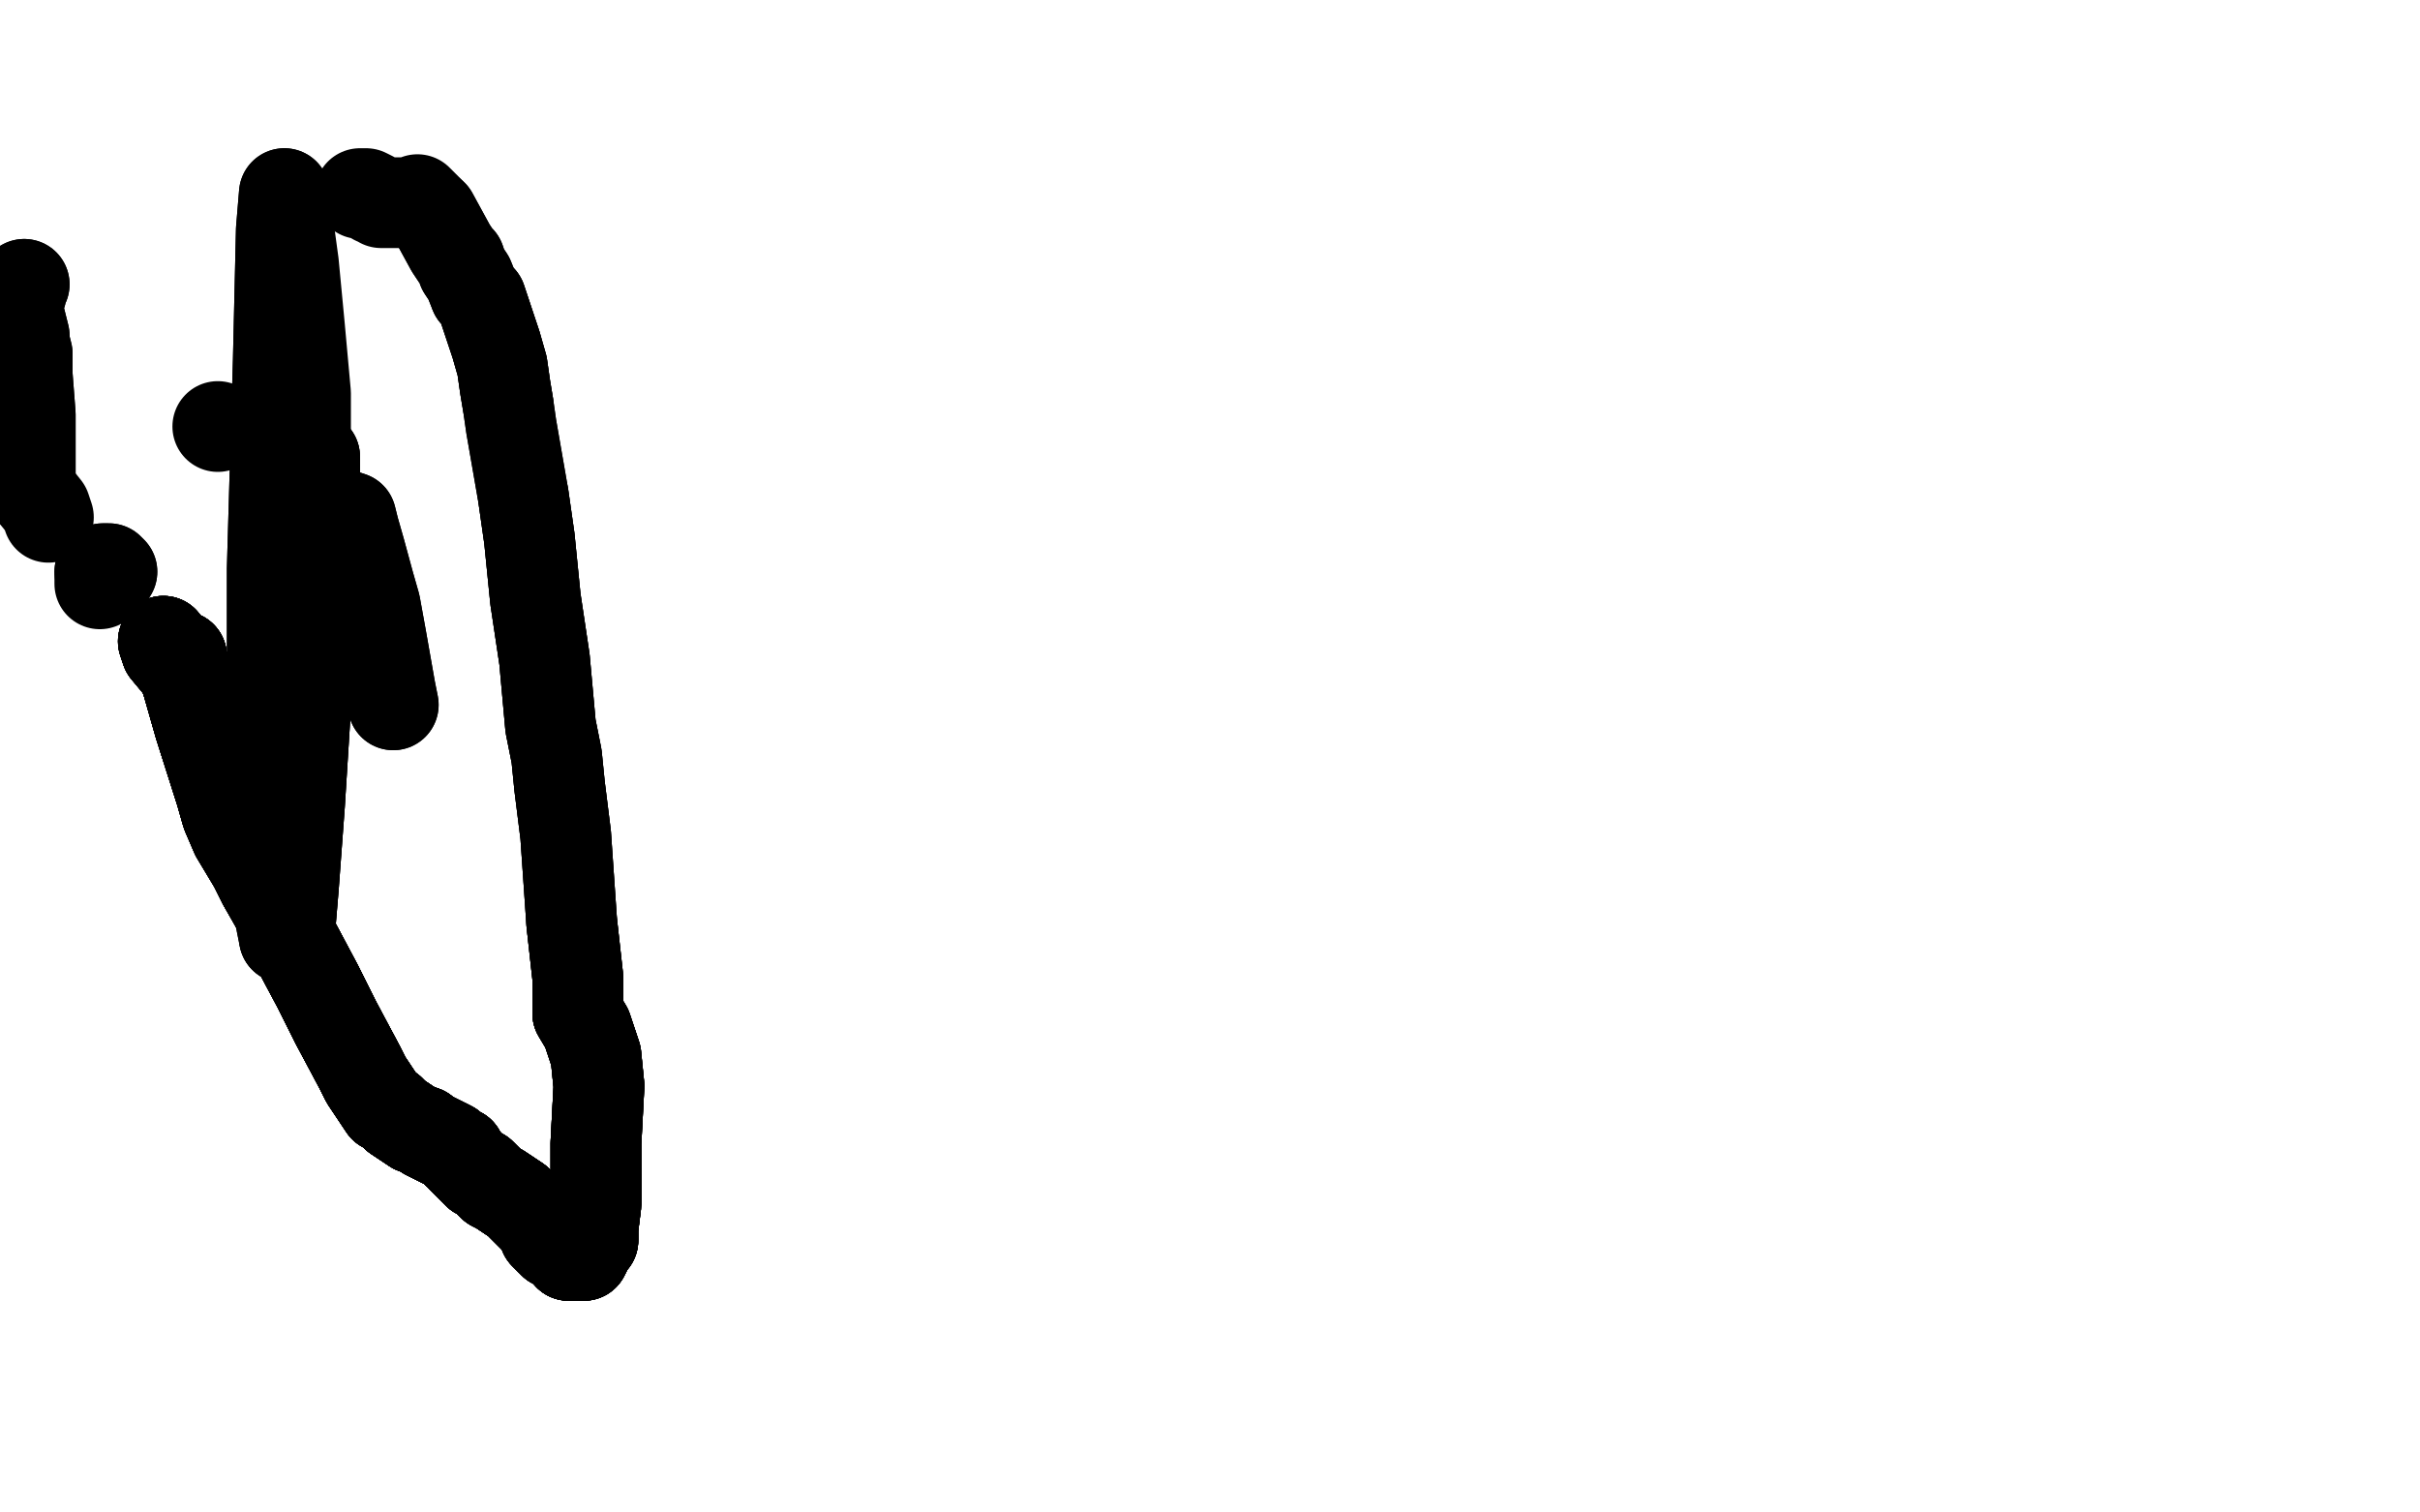 <?xml version="1.0" standalone="no"?>
<!DOCTYPE svg PUBLIC "-//W3C//DTD SVG 1.1//EN"
"http://www.w3.org/Graphics/SVG/1.1/DTD/svg11.dtd">

<svg width="800" height="500" version="1.1" xmlns="http://www.w3.org/2000/svg" xmlns:xlink="http://www.w3.org/1999/xlink" style="stroke-antialiasing: false"><desc>This SVG has been created on https://colorillo.com/</desc><rect x='0' y='0' width='800' height='500' style='fill: rgb(255,255,255); stroke-width:0' /><polyline points="54,212 55,215 60,221 62,224 63,225 63,225 62,224" style="fill: none; stroke: #000000; stroke-width: 30; stroke-linejoin: round; stroke-linecap: round; stroke-antialiasing: false; stroke-antialias: 0; opacity: 1.0"/>
<polyline points="54,212 55,215 60,221 62,224 63,225 63,225 62,224 62,223 62,223 60,220 60,218 60,218 60,218" style="fill: none; stroke: #000000; stroke-width: 30; stroke-linejoin: round; stroke-linecap: round; stroke-antialiasing: false; stroke-antialias: 0; opacity: 1.0"/>
<polyline points="54,212 55,215 60,221 62,224 63,225 63,225 62,224 62,223 62,223 60,220 60,218 60,218 60,218 60,217 60,218 60,221 61,223 62,226 66,240 73,262 75,269 78,276 84,286 87,292 91,299 94,305 97,311 105,326 111,338" style="fill: none; stroke: #000000; stroke-width: 30; stroke-linejoin: round; stroke-linecap: round; stroke-antialiasing: false; stroke-antialias: 0; opacity: 1.0"/>
<polyline points="54,212 55,215 60,221 62,224 63,225 63,225 62,224 62,223 62,223 60,220 60,218 60,218 60,218 60,217 60,218 60,221 61,223 62,226 66,240 73,262 75,269 78,276 84,286 87,292 91,299 94,305 97,311 105,326 111,338 119,353 121,357 125,363 127,366 129,367 131,369 134,371 137,373" style="fill: none; stroke: #000000; stroke-width: 30; stroke-linejoin: round; stroke-linecap: round; stroke-antialiasing: false; stroke-antialias: 0; opacity: 1.0"/>
<polyline points="54,212 55,215 60,221 62,224 63,225 63,225 62,224 62,223 62,223 60,220 60,218 60,218 60,218 60,217 60,218 60,221 61,223 62,226 66,240 73,262 75,269 78,276 84,286 87,292 91,299 94,305 97,311 105,326 111,338 119,353 121,357 125,363 127,366 129,367 131,369 134,371 137,373 140,374 141,375 145,377 147,378 149,379 150,380 151,381 152,381" style="fill: none; stroke: #000000; stroke-width: 30; stroke-linejoin: round; stroke-linecap: round; stroke-antialiasing: false; stroke-antialias: 0; opacity: 1.0"/>
<polyline points="54,212 55,215 60,221 62,224 63,225 63,225 62,224 62,223 62,223 60,220 60,218 60,218 60,218 60,217 60,218 60,221 61,223 62,226 66,240 73,262 75,269" style="fill: none; stroke: #000000; stroke-width: 30; stroke-linejoin: round; stroke-linecap: round; stroke-antialiasing: false; stroke-antialias: 0; opacity: 1.0"/>
<polyline points="62,224 62,223 62,223 60,220 60,218 60,218 60,218 60,217 60,218 60,221 61,223 62,226 66,240 73,262 75,269 78,276 84,286 87,292 91,299 94,305 97,311 105,326 111,338 119,353 121,357 125,363 127,366 129,367 131,369 134,371 137,373 140,374 141,375 145,377 147,378 149,379 150,380 151,381 152,381 153,383 155,385 157,387 158,388 159,388 160,389 161,390 162,391" style="fill: none; stroke: #000000; stroke-width: 30; stroke-linejoin: round; stroke-linecap: round; stroke-antialiasing: false; stroke-antialias: 0; opacity: 1.0"/>
<polyline points="60,218 60,217 60,218 60,221 61,223 62,226 66,240 73,262 75,269 78,276 84,286 87,292 91,299 94,305 97,311 105,326 111,338 119,353 121,357 125,363 127,366 129,367 131,369 134,371 137,373 140,374 141,375 145,377 147,378 149,379 150,380 151,381 152,381 153,383 155,385 157,387 158,388 159,388 160,389 161,390 162,391 163,392 165,393 171,397 176,402 178,404 180,407" style="fill: none; stroke: #000000; stroke-width: 30; stroke-linejoin: round; stroke-linecap: round; stroke-antialiasing: false; stroke-antialias: 0; opacity: 1.0"/>
<polyline points="84,286 87,292 91,299 94,305 97,311 105,326 111,338 119,353 121,357 125,363 127,366 129,367 131,369 134,371 137,373 140,374 141,375 145,377 147,378 149,379 150,380 151,381 152,381 153,383 155,385 157,387 158,388 159,388 160,389 161,390 162,391 163,392 165,393 171,397 176,402 178,404 180,407 180,408 183,411 184,411 187,413 188,415 189,415 191,415 191,415" style="fill: none; stroke: #000000; stroke-width: 30; stroke-linejoin: round; stroke-linecap: round; stroke-antialiasing: false; stroke-antialias: 0; opacity: 1.0"/>
<polyline points="111,338 119,353 121,357 125,363 127,366 129,367 131,369 134,371 137,373 140,374 141,375 145,377 147,378 149,379 150,380 151,381 152,381 153,383 155,385 157,387 158,388 159,388 160,389 161,390 162,391 163,392 165,393 171,397 176,402 178,404 180,407 180,408 183,411 184,411 187,413 188,415 189,415 191,415 191,415 192,415 193,415 194,413 195,411 196,410 196,406 197,398 197,388" style="fill: none; stroke: #000000; stroke-width: 30; stroke-linejoin: round; stroke-linecap: round; stroke-antialiasing: false; stroke-antialias: 0; opacity: 1.0"/>
<polyline points="131,369 134,371 137,373 140,374 141,375 145,377 147,378 149,379 150,380 151,381 152,381 153,383 155,385 157,387 158,388 159,388 160,389 161,390 162,391 163,392 165,393 171,397 176,402 178,404 180,407 180,408 183,411 184,411 187,413 188,415 189,415 191,415 191,415 192,415 193,415 194,413 195,411 196,410 196,406 197,398 197,388 197,378 198,359 197,349 194,340 191,335 191,333" style="fill: none; stroke: #000000; stroke-width: 30; stroke-linejoin: round; stroke-linecap: round; stroke-antialiasing: false; stroke-antialias: 0; opacity: 1.0"/>
<polyline points="137,373 140,374 141,375 145,377 147,378 149,379 150,380 151,381 152,381 153,383 155,385 157,387 158,388 159,388 160,389 161,390 162,391 163,392 165,393 171,397 176,402 178,404 180,407 180,408 183,411 184,411 187,413 188,415 189,415 191,415 191,415 192,415 193,415 194,413 195,411 196,410 196,406 197,398 197,388 197,378 198,359 197,349 194,340 191,335 191,333 191,333 191,332 191,323 189,305" style="fill: none; stroke: #000000; stroke-width: 30; stroke-linejoin: round; stroke-linecap: round; stroke-antialiasing: false; stroke-antialias: 0; opacity: 1.0"/>
<polyline points="160,389 161,390 162,391 163,392 165,393 171,397 176,402 178,404 180,407 180,408 183,411 184,411 187,413 188,415 189,415 191,415 191,415 192,415 193,415 194,413 195,411 196,410 196,406 197,398 197,388 197,378 198,359 197,349 194,340 191,335 191,333 191,333 191,332 191,323 189,305 187,276 185,260 184,250 182,240 180,218 177,198 175,178 173,164" style="fill: none; stroke: #000000; stroke-width: 30; stroke-linejoin: round; stroke-linecap: round; stroke-antialiasing: false; stroke-antialias: 0; opacity: 1.0"/>
<polyline points="162,391 163,392 165,393 171,397 176,402 178,404 180,407 180,408 183,411 184,411 187,413 188,415 189,415 191,415 191,415 192,415 193,415 194,413 195,411 196,410 196,406 197,398 197,388 197,378 198,359 197,349 194,340 191,335 191,333 191,333 191,332 191,323 189,305 187,276 185,260 184,250 182,240 180,218 177,198 175,178 173,164 169,141 168,134 167,128 166,121 164,114 160,102 159,99 157,97" style="fill: none; stroke: #000000; stroke-width: 30; stroke-linejoin: round; stroke-linecap: round; stroke-antialiasing: false; stroke-antialias: 0; opacity: 1.0"/>
<polyline points="187,413 188,415 189,415 191,415 191,415 192,415 193,415 194,413 195,411 196,410 196,406 197,398 197,388 197,378 198,359 197,349 194,340 191,335 191,333 191,333 191,332 191,323 189,305 187,276 185,260 184,250 182,240 180,218 177,198 175,178 173,164 169,141 168,134 167,128 166,121 164,114 160,102 159,99 157,97 155,92 153,89 152,86 151,85 149,82 143,71" style="fill: none; stroke: #000000; stroke-width: 30; stroke-linejoin: round; stroke-linecap: round; stroke-antialiasing: false; stroke-antialias: 0; opacity: 1.0"/>
<polyline points="168,134 167,128 166,121 164,114 160,102 159,99 157,97 155,92 153,89 152,86 151,85 149,82 143,71 139,67 138,66 136,67 136,67 135,67 134,67 134,67 133,67 132,67 130,67 128,67 127,67 126,67 126,67 125,66 124,66 123,65 123,65 121,64 120,64 119,64" style="fill: none; stroke: #000000; stroke-width: 30; stroke-linejoin: round; stroke-linecap: round; stroke-antialiasing: false; stroke-antialias: 0; opacity: 1.0"/>
<polyline points="8,94 8,94 7,96 7,97 6,99 6,100 6,101 6,102 6,103 7,107 8,111 8,113 9,117 9,120 9,124 10,137 10,144 10,152 10,157 10,161 10,162 11,162 11,163 11,163" style="fill: none; stroke: #000000; stroke-width: 30; stroke-linejoin: round; stroke-linecap: round; stroke-antialiasing: false; stroke-antialias: 0; opacity: 1.0"/>
<polyline points="8,94 8,94 7,96 7,97 6,99 6,100 6,101 6,102 6,103 7,107 8,111 8,113 9,117 9,120 9,124 10,137 10,144 10,152 10,157 10,161 10,162 11,162 11,163 11,163 15,168 16,171" style="fill: none; stroke: #000000; stroke-width: 30; stroke-linejoin: round; stroke-linecap: round; stroke-antialiasing: false; stroke-antialias: 0; opacity: 1.0"/>
<polyline points="37,189 36,188 35,188 35,188 34,188 34,188 34,189 34,189 33,189" style="fill: none; stroke: #000000; stroke-width: 30; stroke-linejoin: round; stroke-linecap: round; stroke-antialiasing: false; stroke-antialias: 0; opacity: 1.0"/>
<polyline points="37,189 36,188 35,188 35,188 34,188 34,188 34,189 34,189 33,189 33,189 33,190 33,191 33,192 33,192 33,193 33,193 33,193" style="fill: none; stroke: #000000; stroke-width: 30; stroke-linejoin: round; stroke-linecap: round; stroke-antialiasing: false; stroke-antialias: 0; opacity: 1.0"/>
<polyline points="72,141 72,141" style="fill: none; stroke: #000000; stroke-width: 30; stroke-linejoin: round; stroke-linecap: round; stroke-antialiasing: false; stroke-antialias: 0; opacity: 1.0"/>
<polyline points="90,254 90,254 90,254 90,255 90,254 90,254 90,254 90,254 90,254 90,255 90,254 90,254 90,254 90,253 90,253 91,253 91,253 92,253 92,253 93,253" style="fill: none; stroke: #000000; stroke-width: 30; stroke-linejoin: round; stroke-linecap: round; stroke-antialiasing: false; stroke-antialias: 0; opacity: 1.0"/>
<polyline points="130,233 129,228 126,211 124,200 122,193 119,182 117,175 116,171 113,170" style="fill: none; stroke: #000000; stroke-width: 30; stroke-linejoin: round; stroke-linecap: round; stroke-antialiasing: false; stroke-antialias: 0; opacity: 1.0"/>
<polyline points="130,233 129,228 126,211 124,200 122,193 119,182 117,175 116,171 113,170 113,171 108,188 106,207" style="fill: none; stroke: #000000; stroke-width: 30; stroke-linejoin: round; stroke-linecap: round; stroke-antialiasing: false; stroke-antialias: 0; opacity: 1.0"/>
<polyline points="104,151 104,170 103,182 102,218 99,266 97,293 96,305 95,309 94,310" style="fill: none; stroke: #000000; stroke-width: 30; stroke-linejoin: round; stroke-linecap: round; stroke-antialiasing: false; stroke-antialias: 0; opacity: 1.0"/>
<polyline points="104,151 104,170 103,182 102,218 99,266 97,293 96,305 95,309 94,310 93,305 91,286 90,255 90,229 90,188 92,119 93,76 94,64" style="fill: none; stroke: #000000; stroke-width: 30; stroke-linejoin: round; stroke-linecap: round; stroke-antialiasing: false; stroke-antialias: 0; opacity: 1.0"/>
<polyline points="104,151 104,170 103,182 102,218 99,266 97,293 96,305 95,309 94,310 93,305 91,286 90,255 90,229 90,188 92,119 93,76 94,64 94,65 97,87 99,108 101,130 101,154 101,171" style="fill: none; stroke: #000000; stroke-width: 30; stroke-linejoin: round; stroke-linecap: round; stroke-antialiasing: false; stroke-antialias: 0; opacity: 1.0"/>
</svg>
